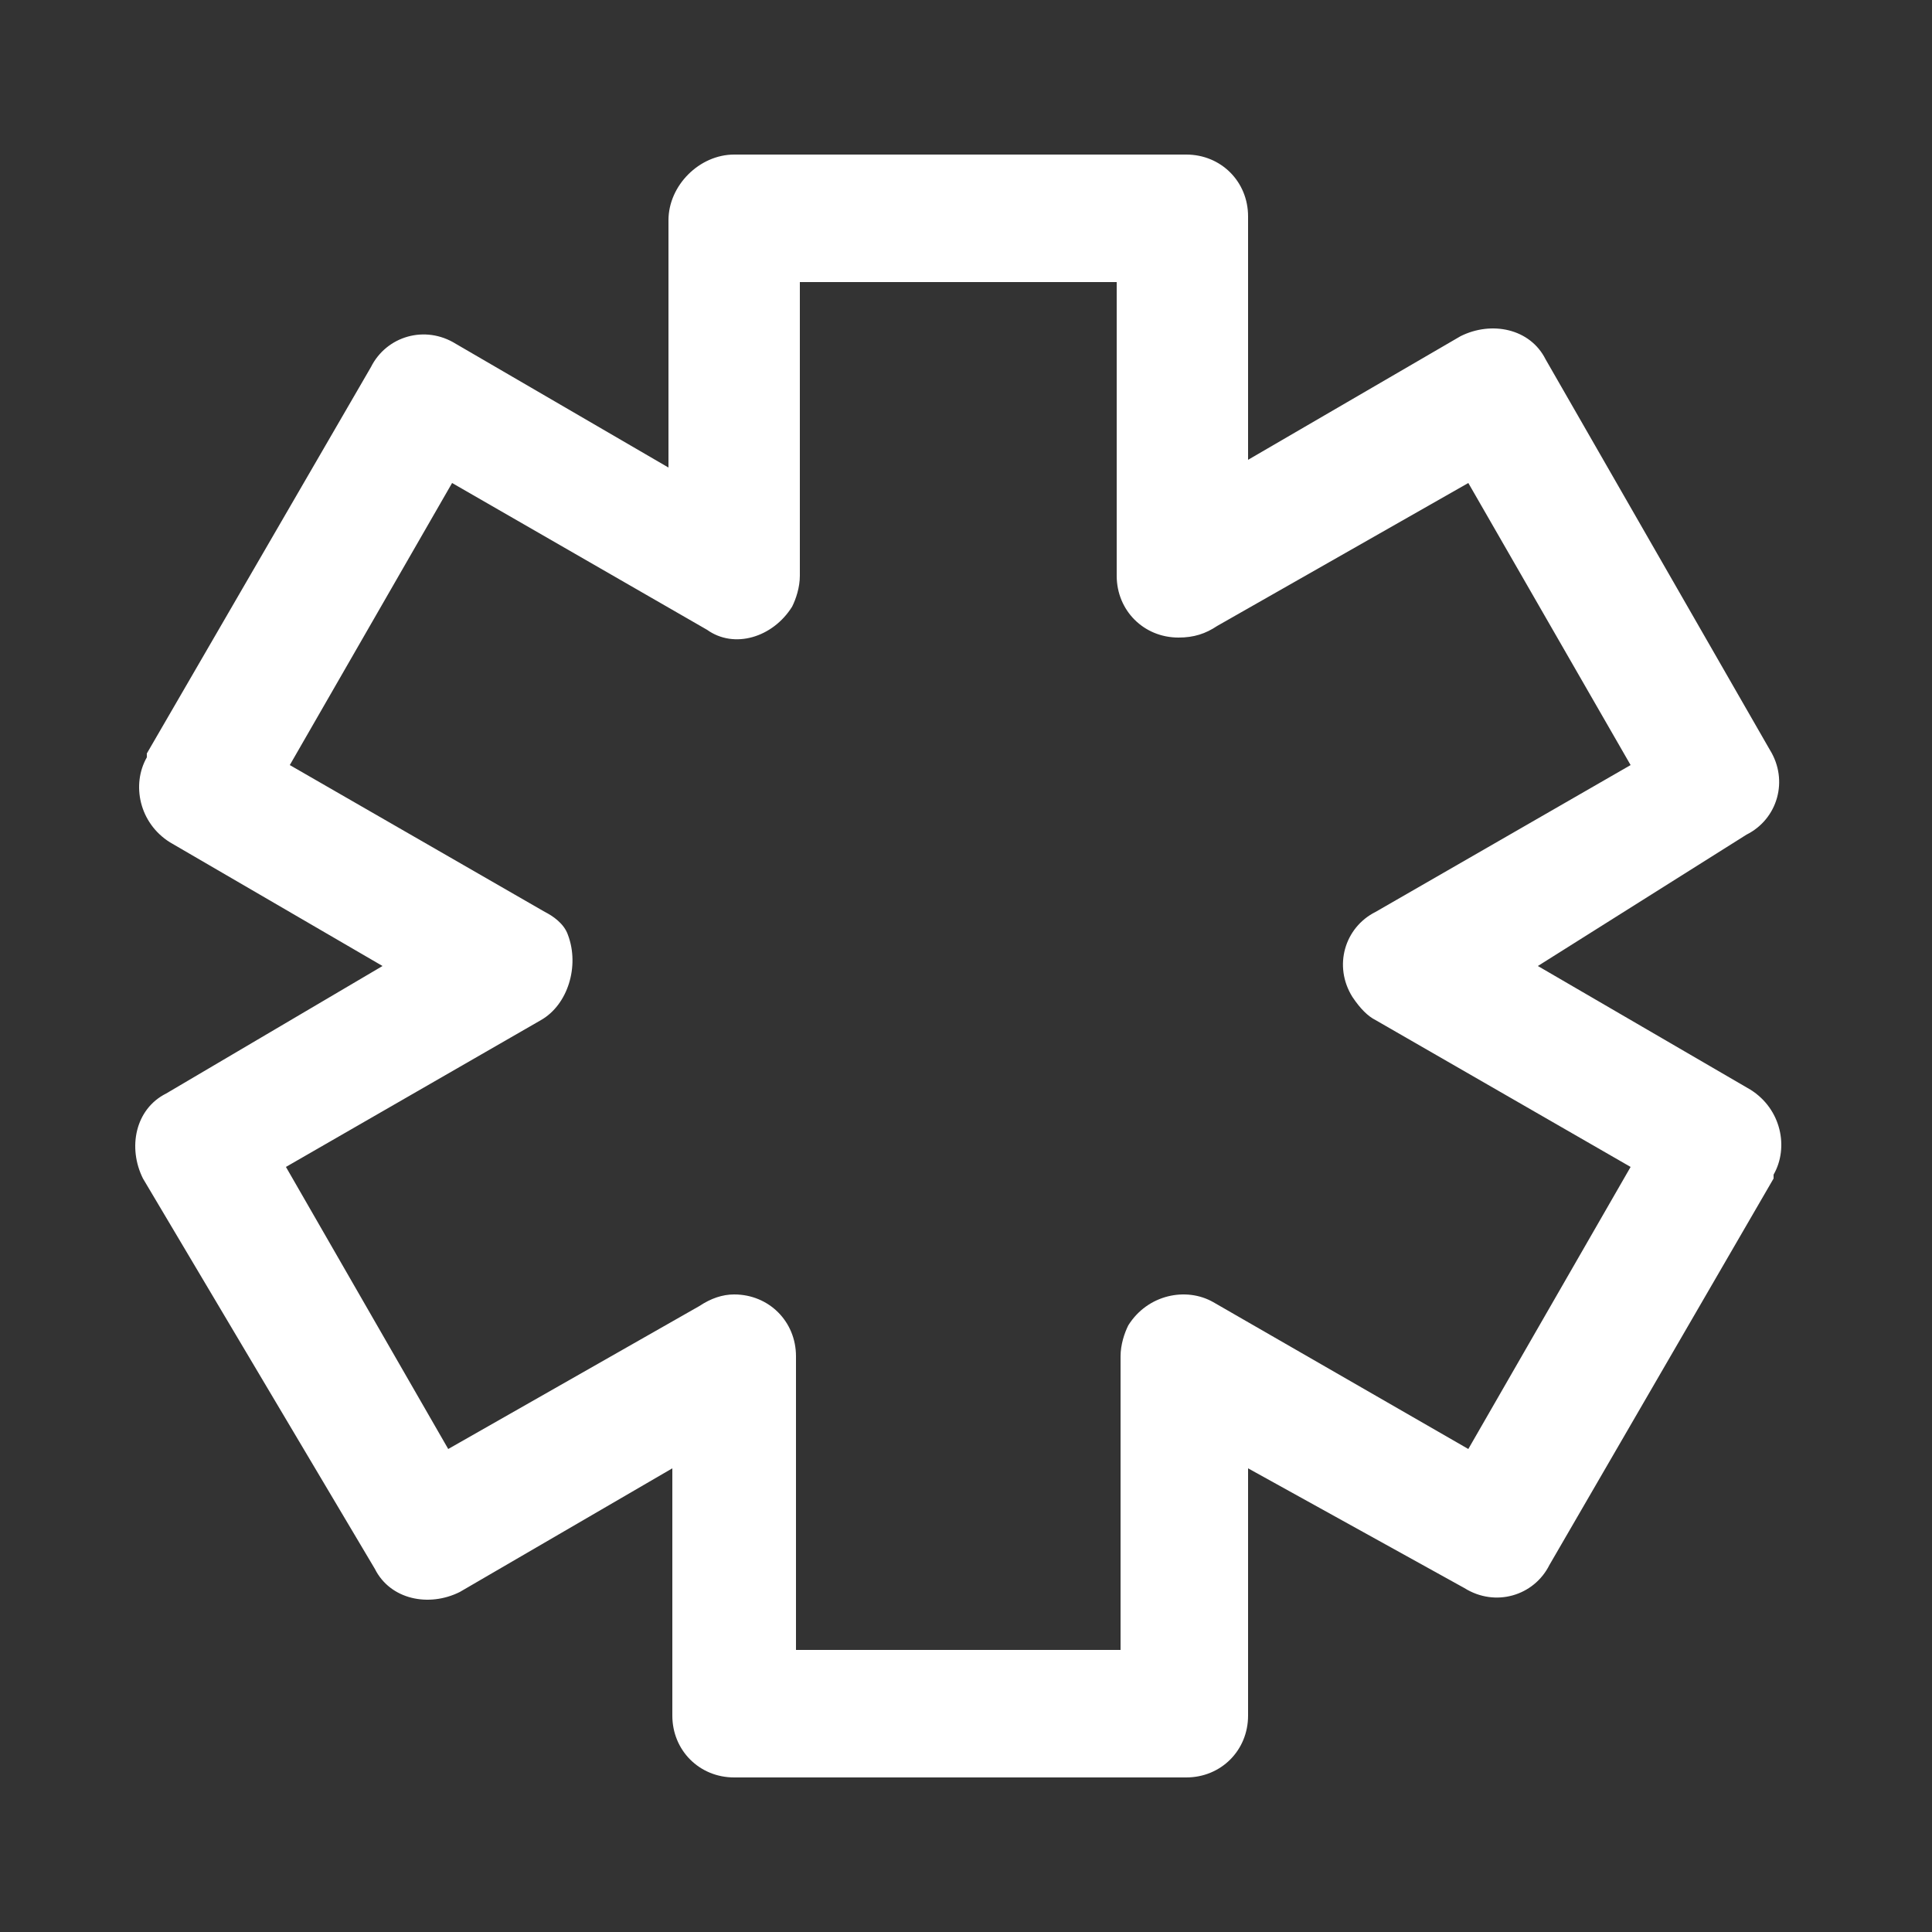 <?xml version="1.0" encoding="utf-8"?>
<!-- Generator: Adobe Illustrator 23.0.6, SVG Export Plug-In . SVG Version: 6.00 Build 0)  -->
<svg version="1.1" id="Ebene_1" xmlns="http://www.w3.org/2000/svg" xmlns:xlink="http://www.w3.org/1999/xlink" x="0px" y="0px"
	 viewBox="0 0 50 50" style="enable-background:new 0 0 50 50;" xml:space="preserve">
<rect x="0" y="0" width="50" height="50" fill="#333333" stroke="none"/>
<style type="text/css">
	.st0{fill:#FFFFFF;}
</style>
<path class="st0" d="M19,4L19,4h11.7c0.9,0,1.6,0.7,1.6,1.6v0v6.3l5.5-3.2c0.8-0.4,1.8-0.2,2.2,0.6l5.8,10.1
	c0.5,0.8,0.2,1.8-0.6,2.2l0,0L39.8,25l5.5,3.2c0.8,0.5,1,1.5,0.6,2.2l0,0.1l-5.8,10c-0.4,0.8-1.4,1.1-2.2,0.6l0,0L32.3,38v6.4
	c0,0.9-0.7,1.6-1.6,1.6h0H19c-0.9,0-1.6-0.7-1.6-1.6v0V38l-5.5,3.2c-0.8,0.4-1.8,0.2-2.2-0.6L3.7,30.5c-0.4-0.8-0.2-1.8,0.6-2.2v0
	L9.9,25l-5.5-3.2c-0.8-0.5-1-1.5-0.6-2.2l0-0.1l5.8-10C10,8.7,11,8.4,11.8,8.9l0,0l5.5,3.2V5.7C17.3,4.8,18.1,4,19,4L19,4z
	 M29.1,7.3L29.1,7.3h-8.4v7.6h0c0,0.3-0.1,0.6-0.2,0.8c-0.5,0.8-1.5,1.1-2.2,0.6l-6.6-3.8l-4.2,7.3l6.6,3.8c0.2,0.1,0.5,0.3,0.6,0.6
	C15,25,14.7,26,14,26.4l-6.6,3.8l4.2,7.3l6.5-3.7c0.3-0.2,0.6-0.3,0.9-0.3c0.9,0,1.6,0.7,1.6,1.6v7.6h8.4v-7.6l0,0
	c0-0.3,0.1-0.6,0.2-0.8c0.5-0.8,1.5-1,2.2-0.6l6.6,3.8l4.2-7.3l-6.6-3.8c-0.2-0.1-0.4-0.3-0.6-0.6c-0.5-0.8-0.2-1.8,0.6-2.2l6.6-3.8
	l-4.2-7.3l-6.5,3.7c-0.3,0.2-0.6,0.3-1,0.3c-0.9,0-1.6-0.7-1.6-1.6V7.3L29.1,7.3z"/>
</svg>
